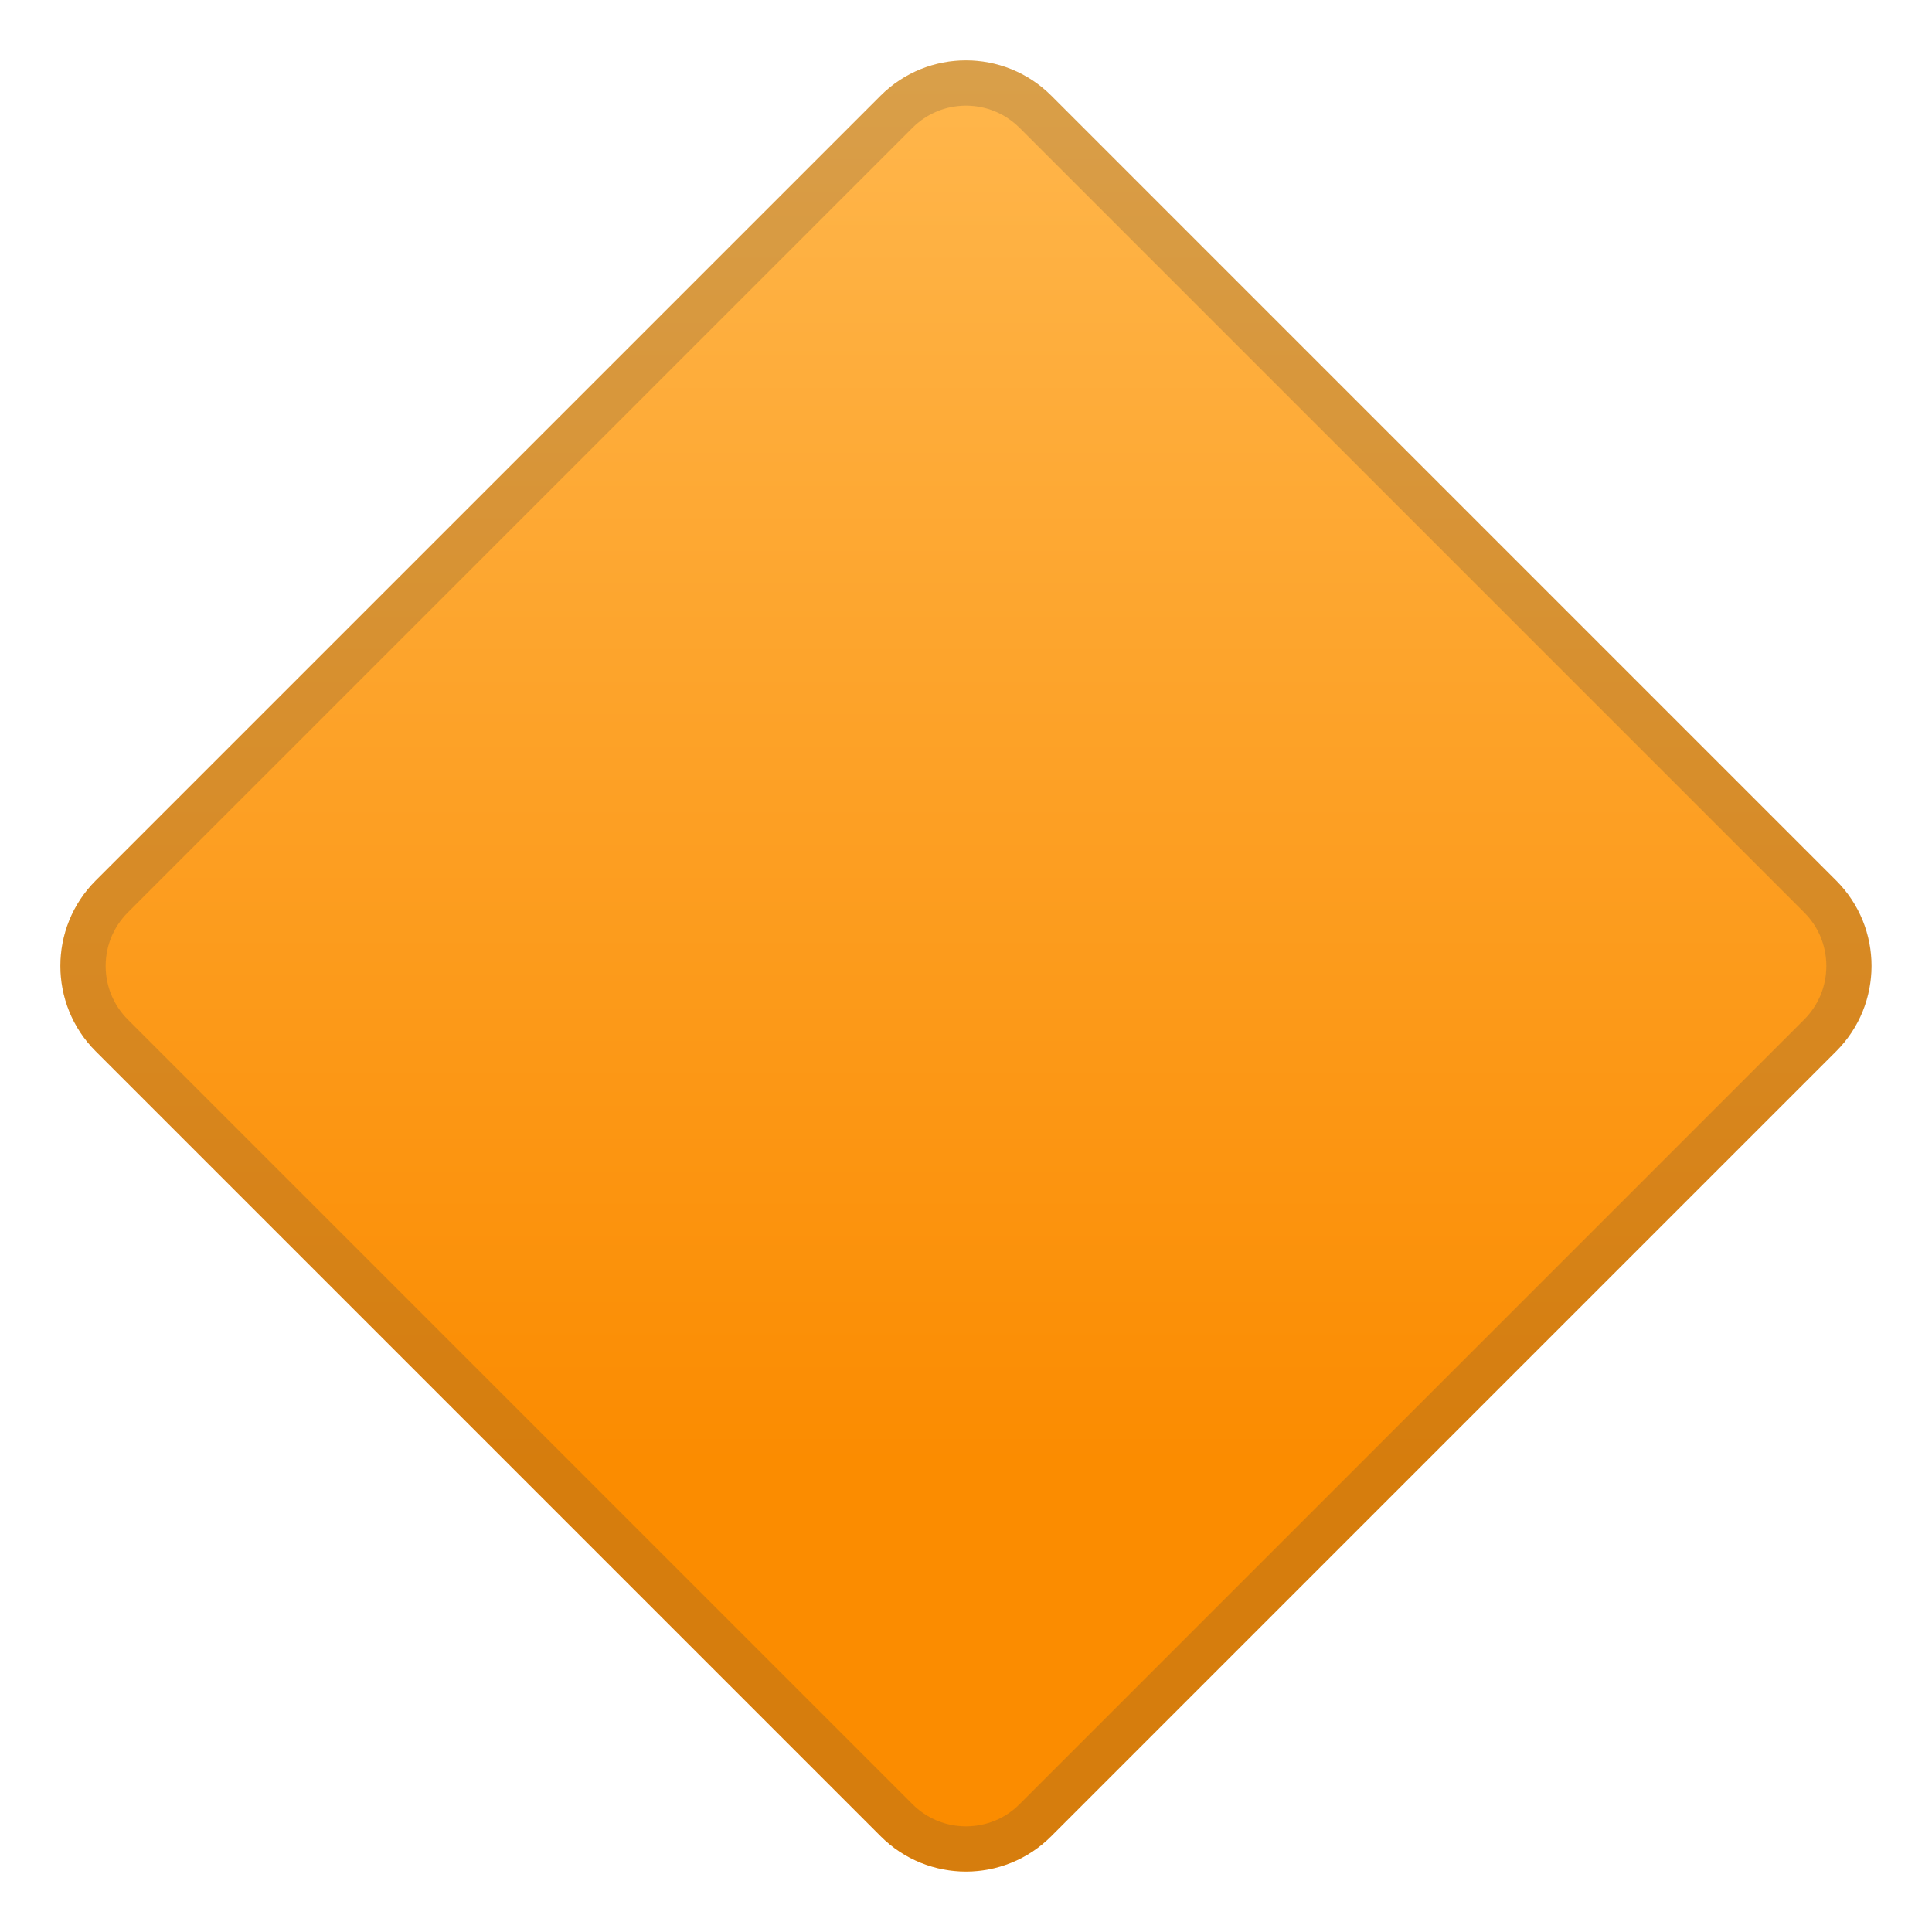 <svg width="128" height="128" style="enable-background:new 0 0 128 128;" xmlns="http://www.w3.org/2000/svg" xmlns:xlink="http://www.w3.org/1999/xlink">
  <g>
    <linearGradient id="SVGID_1_" gradientUnits="userSpaceOnUse" x1="64" x2="64" y1="3" y2="125.241">
      <stop offset="0" style="stop-color:#FFB74D"/>
      <stop offset="0.743" style="stop-color:#FB8D03"/>
      <stop offset="0.768" style="stop-color:#FB8C00"/>
      <stop offset="1" style="stop-color:#FB8C00"/>
    </linearGradient>
    <path d="M58.34,121.65l-52-52c-3.12-3.12-3.12-8.19,0-11.31l52-52c3.12-3.12,8.19-3.12,11.31,0l52,52 c3.12,3.12,3.12,8.19,0,11.31l-52,52C66.53,124.78,61.47,124.78,58.34,121.65z" style="fill:url(#SVGID_1_);"/>
    <g style="opacity:0.2;">
      <path d="M64,7c1.34,0,2.59,0.52,3.54,1.46l52,52c0.94,0.94,1.46,2.2,1.46,3.54c0,1.34-0.52,2.59-1.46,3.54 l-52,52c-0.94,0.94-2.2,1.46-3.54,1.46c-1.34,0-2.59-0.52-3.54-1.46l-52-52C7.52,66.59,7,65.34,7,64c0-1.34,0.52-2.59,1.46-3.54 l52-52C61.41,7.52,62.66,7,64,7 M64,4c-2.05,0-4.09,0.78-5.66,2.34l-52,52c-3.12,3.12-3.12,8.19,0,11.31l52,52 c1.56,1.56,3.61,2.34,5.66,2.34s4.09-0.78,5.66-2.34l52-52c3.12-3.12,3.12-8.19,0-11.31l-52-52C68.09,4.78,66.05,4,64,4L64,4z" style="fill:#424242;"/>
    </g>
  </g>
</svg>